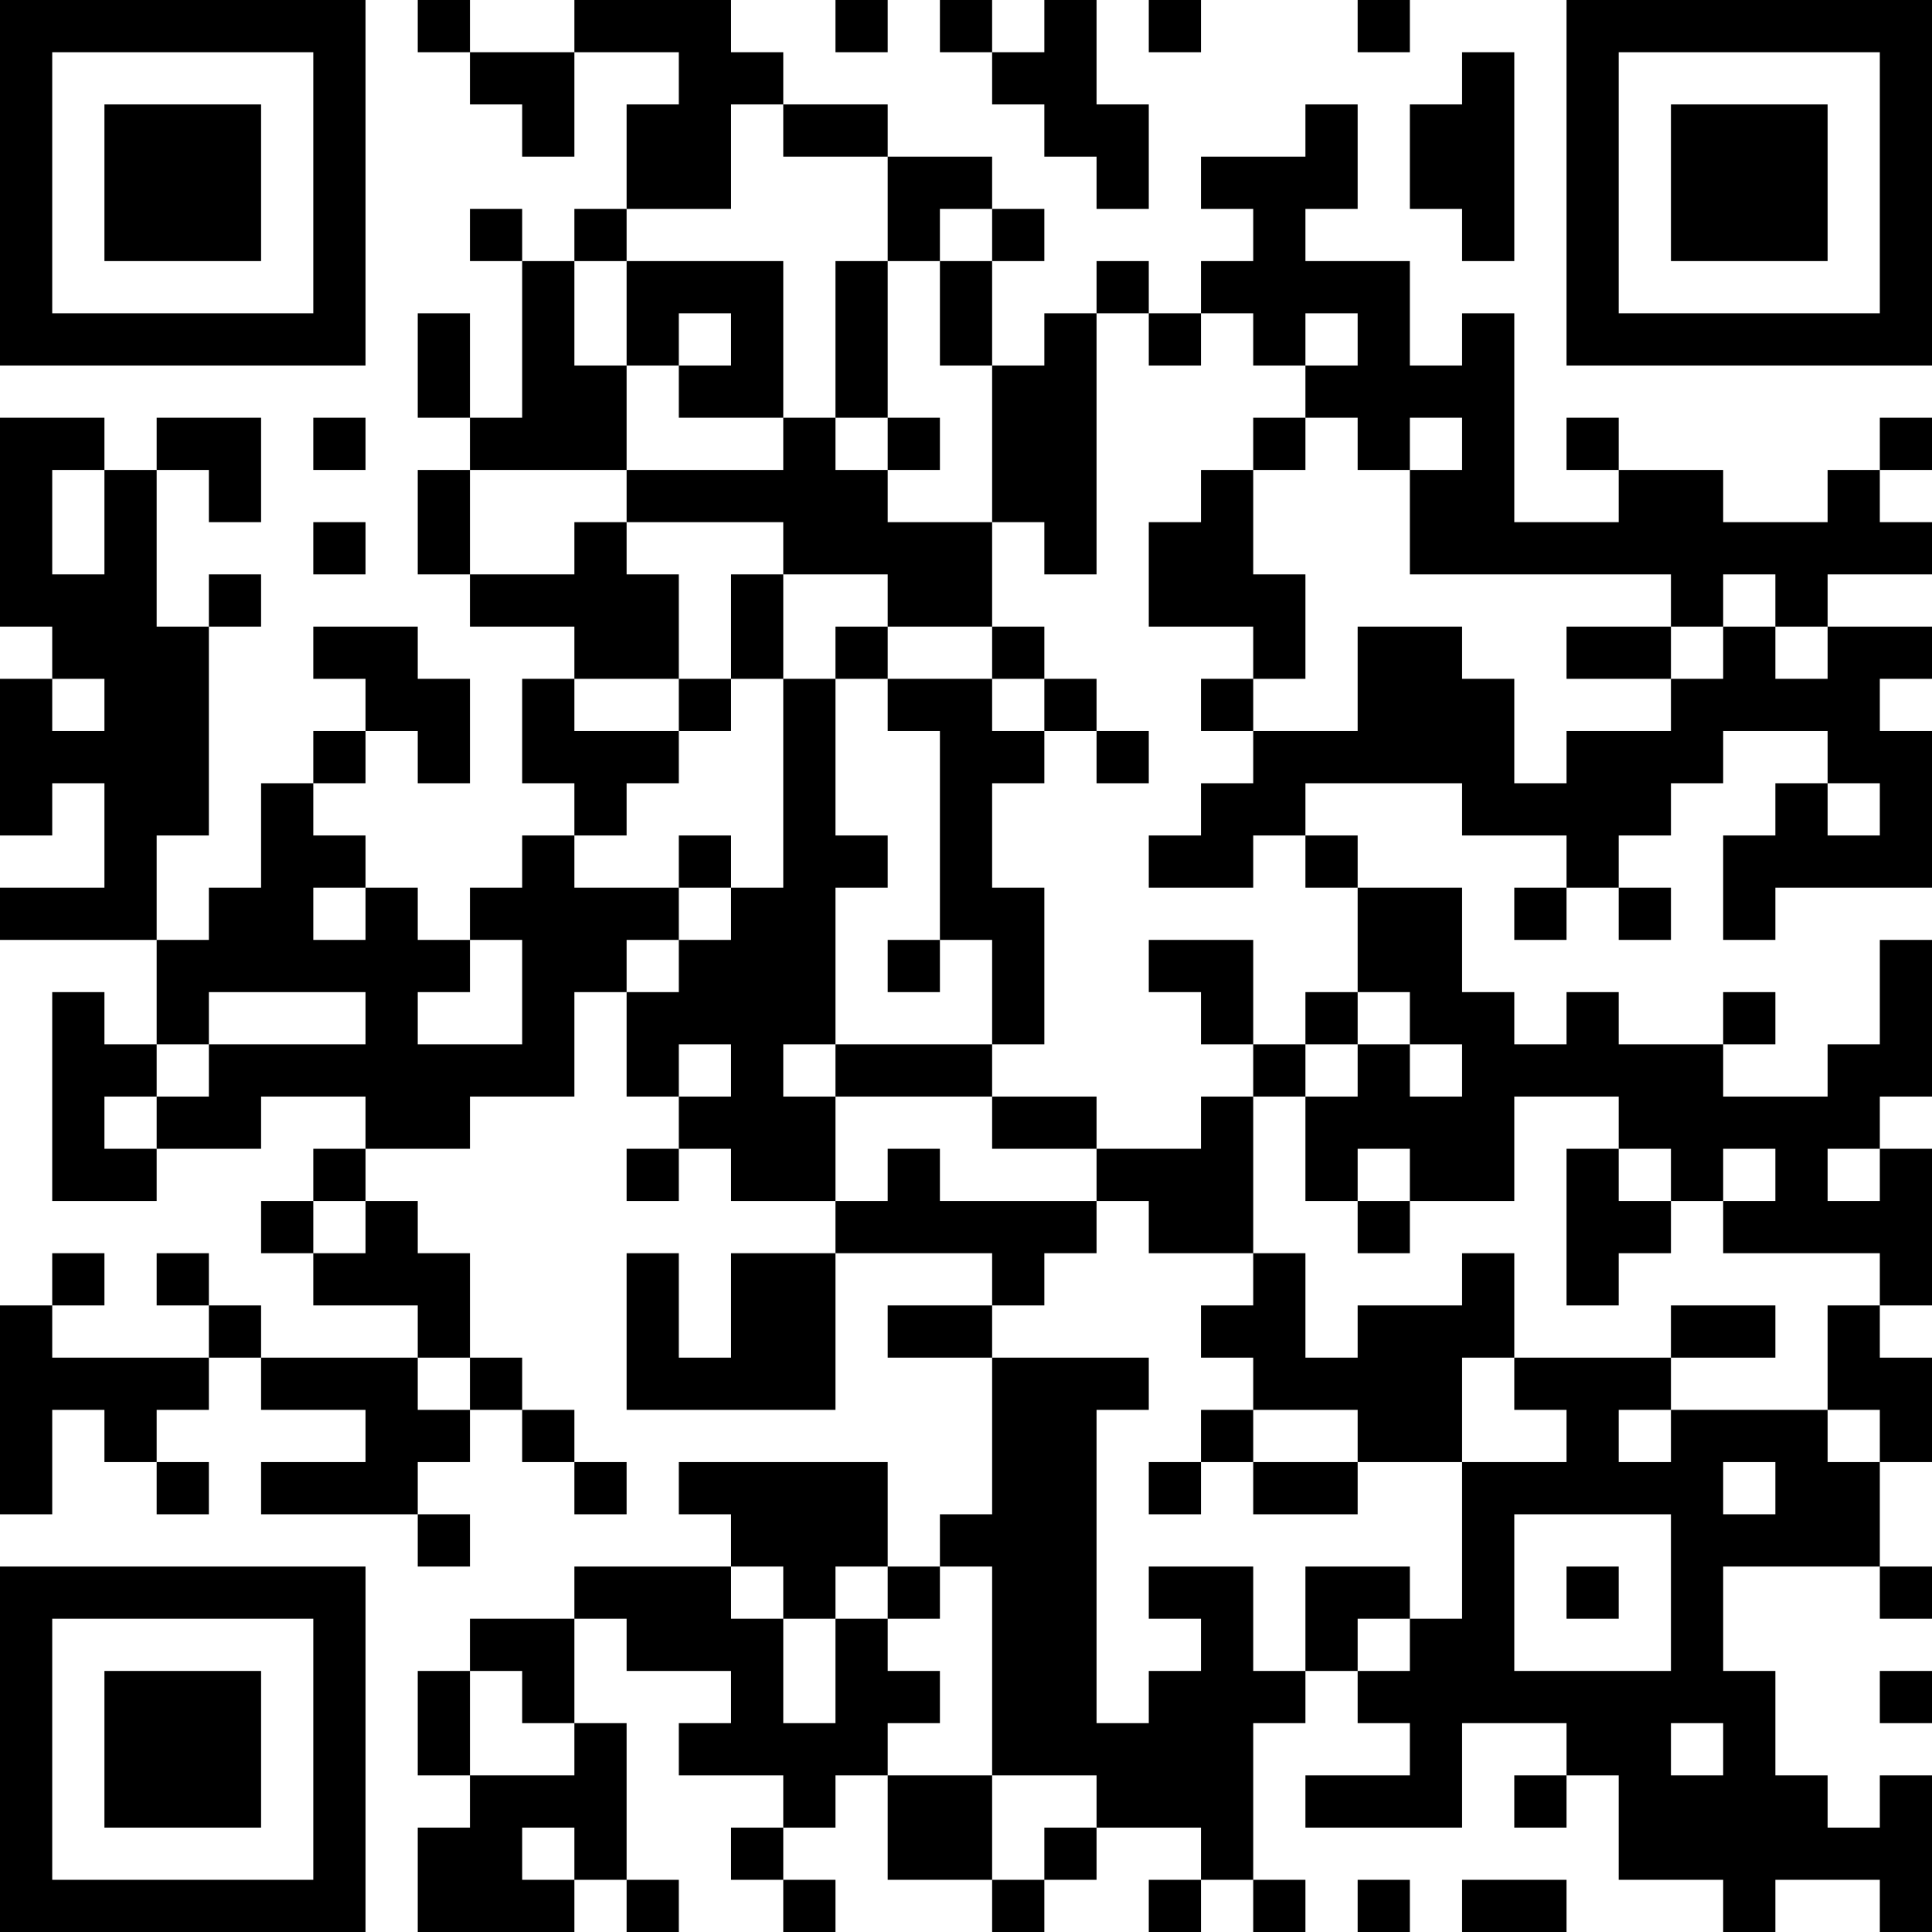 <?xml version="1.0" encoding="UTF-8"?>
<svg xmlns="http://www.w3.org/2000/svg" version="1.1" width="400" height="400" viewBox="0 0 400 400"><rect x="0" y="0" width="400" height="400" fill="#ffffff"/><g transform="scale(10.811)"><g transform="translate(0,0)"><path fill-rule="evenodd" d="M8 0L8 1L9 1L9 2L10 2L10 3L11 3L11 1L13 1L13 2L12 2L12 4L11 4L11 5L10 5L10 4L9 4L9 5L10 5L10 8L9 8L9 6L8 6L8 8L9 8L9 9L8 9L8 11L9 11L9 12L11 12L11 13L10 13L10 15L11 15L11 16L10 16L10 17L9 17L9 18L8 18L8 17L7 17L7 16L6 16L6 15L7 15L7 14L8 14L8 15L9 15L9 13L8 13L8 12L6 12L6 13L7 13L7 14L6 14L6 15L5 15L5 17L4 17L4 18L3 18L3 16L4 16L4 12L5 12L5 11L4 11L4 12L3 12L3 9L4 9L4 10L5 10L5 8L3 8L3 9L2 9L2 8L0 8L0 12L1 12L1 13L0 13L0 16L1 16L1 15L2 15L2 17L0 17L0 18L3 18L3 20L2 20L2 19L1 19L1 23L3 23L3 22L5 22L5 21L7 21L7 22L6 22L6 23L5 23L5 24L6 24L6 25L8 25L8 26L5 26L5 25L4 25L4 24L3 24L3 25L4 25L4 26L1 26L1 25L2 25L2 24L1 24L1 25L0 25L0 29L1 29L1 27L2 27L2 28L3 28L3 29L4 29L4 28L3 28L3 27L4 27L4 26L5 26L5 27L7 27L7 28L5 28L5 29L8 29L8 30L9 30L9 29L8 29L8 28L9 28L9 27L10 27L10 28L11 28L11 29L12 29L12 28L11 28L11 27L10 27L10 26L9 26L9 24L8 24L8 23L7 23L7 22L9 22L9 21L11 21L11 19L12 19L12 21L13 21L13 22L12 22L12 23L13 23L13 22L14 22L14 23L16 23L16 24L14 24L14 26L13 26L13 24L12 24L12 27L16 27L16 24L19 24L19 25L17 25L17 26L19 26L19 29L18 29L18 30L17 30L17 28L13 28L13 29L14 29L14 30L11 30L11 31L9 31L9 32L8 32L8 34L9 34L9 35L8 35L8 37L11 37L11 36L12 36L12 37L13 37L13 36L12 36L12 33L11 33L11 31L12 31L12 32L14 32L14 33L13 33L13 34L15 34L15 35L14 35L14 36L15 36L15 37L16 37L16 36L15 36L15 35L16 35L16 34L17 34L17 36L19 36L19 37L20 37L20 36L21 36L21 35L23 35L23 36L22 36L22 37L23 37L23 36L24 36L24 37L25 37L25 36L24 36L24 33L25 33L25 32L26 32L26 33L27 33L27 34L25 34L25 35L28 35L28 33L30 33L30 34L29 34L29 35L30 35L30 34L31 34L31 36L33 36L33 37L34 37L34 36L36 36L36 37L37 37L37 34L36 34L36 35L35 35L35 34L34 34L34 32L33 32L33 30L36 30L36 31L37 31L37 30L36 30L36 28L37 28L37 26L36 26L36 25L37 25L37 22L36 22L36 21L37 21L37 18L36 18L36 20L35 20L35 21L33 21L33 20L34 20L34 19L33 19L33 20L31 20L31 19L30 19L30 20L29 20L29 19L28 19L28 17L26 17L26 16L25 16L25 15L28 15L28 16L30 16L30 17L29 17L29 18L30 18L30 17L31 17L31 18L32 18L32 17L31 17L31 16L32 16L32 15L33 15L33 14L35 14L35 15L34 15L34 16L33 16L33 18L34 18L34 17L37 17L37 14L36 14L36 13L37 13L37 12L35 12L35 11L37 11L37 10L36 10L36 9L37 9L37 8L36 8L36 9L35 9L35 10L33 10L33 9L31 9L31 8L30 8L30 9L31 9L31 10L29 10L29 6L28 6L28 7L27 7L27 5L25 5L25 4L26 4L26 2L25 2L25 3L23 3L23 4L24 4L24 5L23 5L23 6L22 6L22 5L21 5L21 6L20 6L20 7L19 7L19 5L20 5L20 4L19 4L19 3L17 3L17 2L15 2L15 1L14 1L14 0L11 0L11 1L9 1L9 0ZM16 0L16 1L17 1L17 0ZM18 0L18 1L19 1L19 2L20 2L20 3L21 3L21 4L22 4L22 2L21 2L21 0L20 0L20 1L19 1L19 0ZM22 0L22 1L23 1L23 0ZM26 0L26 1L27 1L27 0ZM28 1L28 2L27 2L27 4L28 4L28 5L29 5L29 1ZM14 2L14 4L12 4L12 5L11 5L11 7L12 7L12 9L9 9L9 11L11 11L11 10L12 10L12 11L13 11L13 13L11 13L11 14L13 14L13 15L12 15L12 16L11 16L11 17L13 17L13 18L12 18L12 19L13 19L13 18L14 18L14 17L15 17L15 13L16 13L16 16L17 16L17 17L16 17L16 20L15 20L15 21L16 21L16 23L17 23L17 22L18 22L18 23L21 23L21 24L20 24L20 25L19 25L19 26L22 26L22 27L21 27L21 33L22 33L22 32L23 32L23 31L22 31L22 30L24 30L24 32L25 32L25 30L27 30L27 31L26 31L26 32L27 32L27 31L28 31L28 28L30 28L30 27L29 27L29 26L32 26L32 27L31 27L31 28L32 28L32 27L35 27L35 28L36 28L36 27L35 27L35 25L36 25L36 24L33 24L33 23L34 23L34 22L33 22L33 23L32 23L32 22L31 22L31 21L29 21L29 23L27 23L27 22L26 22L26 23L25 23L25 21L26 21L26 20L27 20L27 21L28 21L28 20L27 20L27 19L26 19L26 17L25 17L25 16L24 16L24 17L22 17L22 16L23 16L23 15L24 15L24 14L26 14L26 12L28 12L28 13L29 13L29 15L30 15L30 14L32 14L32 13L33 13L33 12L34 12L34 13L35 13L35 12L34 12L34 11L33 11L33 12L32 12L32 11L27 11L27 9L28 9L28 8L27 8L27 9L26 9L26 8L25 8L25 7L26 7L26 6L25 6L25 7L24 7L24 6L23 6L23 7L22 7L22 6L21 6L21 11L20 11L20 10L19 10L19 7L18 7L18 5L19 5L19 4L18 4L18 5L17 5L17 3L15 3L15 2ZM12 5L12 7L13 7L13 8L15 8L15 9L12 9L12 10L15 10L15 11L14 11L14 13L13 13L13 14L14 14L14 13L15 13L15 11L17 11L17 12L16 12L16 13L17 13L17 14L18 14L18 18L17 18L17 19L18 19L18 18L19 18L19 20L16 20L16 21L19 21L19 22L21 22L21 23L22 23L22 24L24 24L24 25L23 25L23 26L24 26L24 27L23 27L23 28L22 28L22 29L23 29L23 28L24 28L24 29L26 29L26 28L28 28L28 26L29 26L29 24L28 24L28 25L26 25L26 26L25 26L25 24L24 24L24 21L25 21L25 20L26 20L26 19L25 19L25 20L24 20L24 18L22 18L22 19L23 19L23 20L24 20L24 21L23 21L23 22L21 22L21 21L19 21L19 20L20 20L20 17L19 17L19 15L20 15L20 14L21 14L21 15L22 15L22 14L21 14L21 13L20 13L20 12L19 12L19 10L17 10L17 9L18 9L18 8L17 8L17 5L16 5L16 8L15 8L15 5ZM13 6L13 7L14 7L14 6ZM6 8L6 9L7 9L7 8ZM16 8L16 9L17 9L17 8ZM24 8L24 9L23 9L23 10L22 10L22 12L24 12L24 13L23 13L23 14L24 14L24 13L25 13L25 11L24 11L24 9L25 9L25 8ZM1 9L1 11L2 11L2 9ZM6 10L6 11L7 11L7 10ZM17 12L17 13L19 13L19 14L20 14L20 13L19 13L19 12ZM30 12L30 13L32 13L32 12ZM1 13L1 14L2 14L2 13ZM35 15L35 16L36 16L36 15ZM13 16L13 17L14 17L14 16ZM6 17L6 18L7 18L7 17ZM9 18L9 19L8 19L8 20L10 20L10 18ZM4 19L4 20L3 20L3 21L2 21L2 22L3 22L3 21L4 21L4 20L7 20L7 19ZM13 20L13 21L14 21L14 20ZM30 22L30 25L31 25L31 24L32 24L32 23L31 23L31 22ZM35 22L35 23L36 23L36 22ZM6 23L6 24L7 24L7 23ZM26 23L26 24L27 24L27 23ZM32 25L32 26L34 26L34 25ZM8 26L8 27L9 27L9 26ZM24 27L24 28L26 28L26 27ZM33 28L33 29L34 29L34 28ZM29 29L29 32L32 32L32 29ZM14 30L14 31L15 31L15 33L16 33L16 31L17 31L17 32L18 32L18 33L17 33L17 34L19 34L19 36L20 36L20 35L21 35L21 34L19 34L19 30L18 30L18 31L17 31L17 30L16 30L16 31L15 31L15 30ZM30 30L30 31L31 31L31 30ZM9 32L9 34L11 34L11 33L10 33L10 32ZM36 32L36 33L37 33L37 32ZM32 33L32 34L33 34L33 33ZM10 35L10 36L11 36L11 35ZM26 36L26 37L27 37L27 36ZM28 36L28 37L30 37L30 36ZM0 0L0 7L7 7L7 0ZM1 1L1 6L6 6L6 1ZM2 2L2 5L5 5L5 2ZM30 0L30 7L37 7L37 0ZM31 1L31 6L36 6L36 1ZM32 2L32 5L35 5L35 2ZM0 30L0 37L7 37L7 30ZM1 31L1 36L6 36L6 31ZM2 32L2 35L5 35L5 32Z" fill="#000000"/></g></g></svg>

